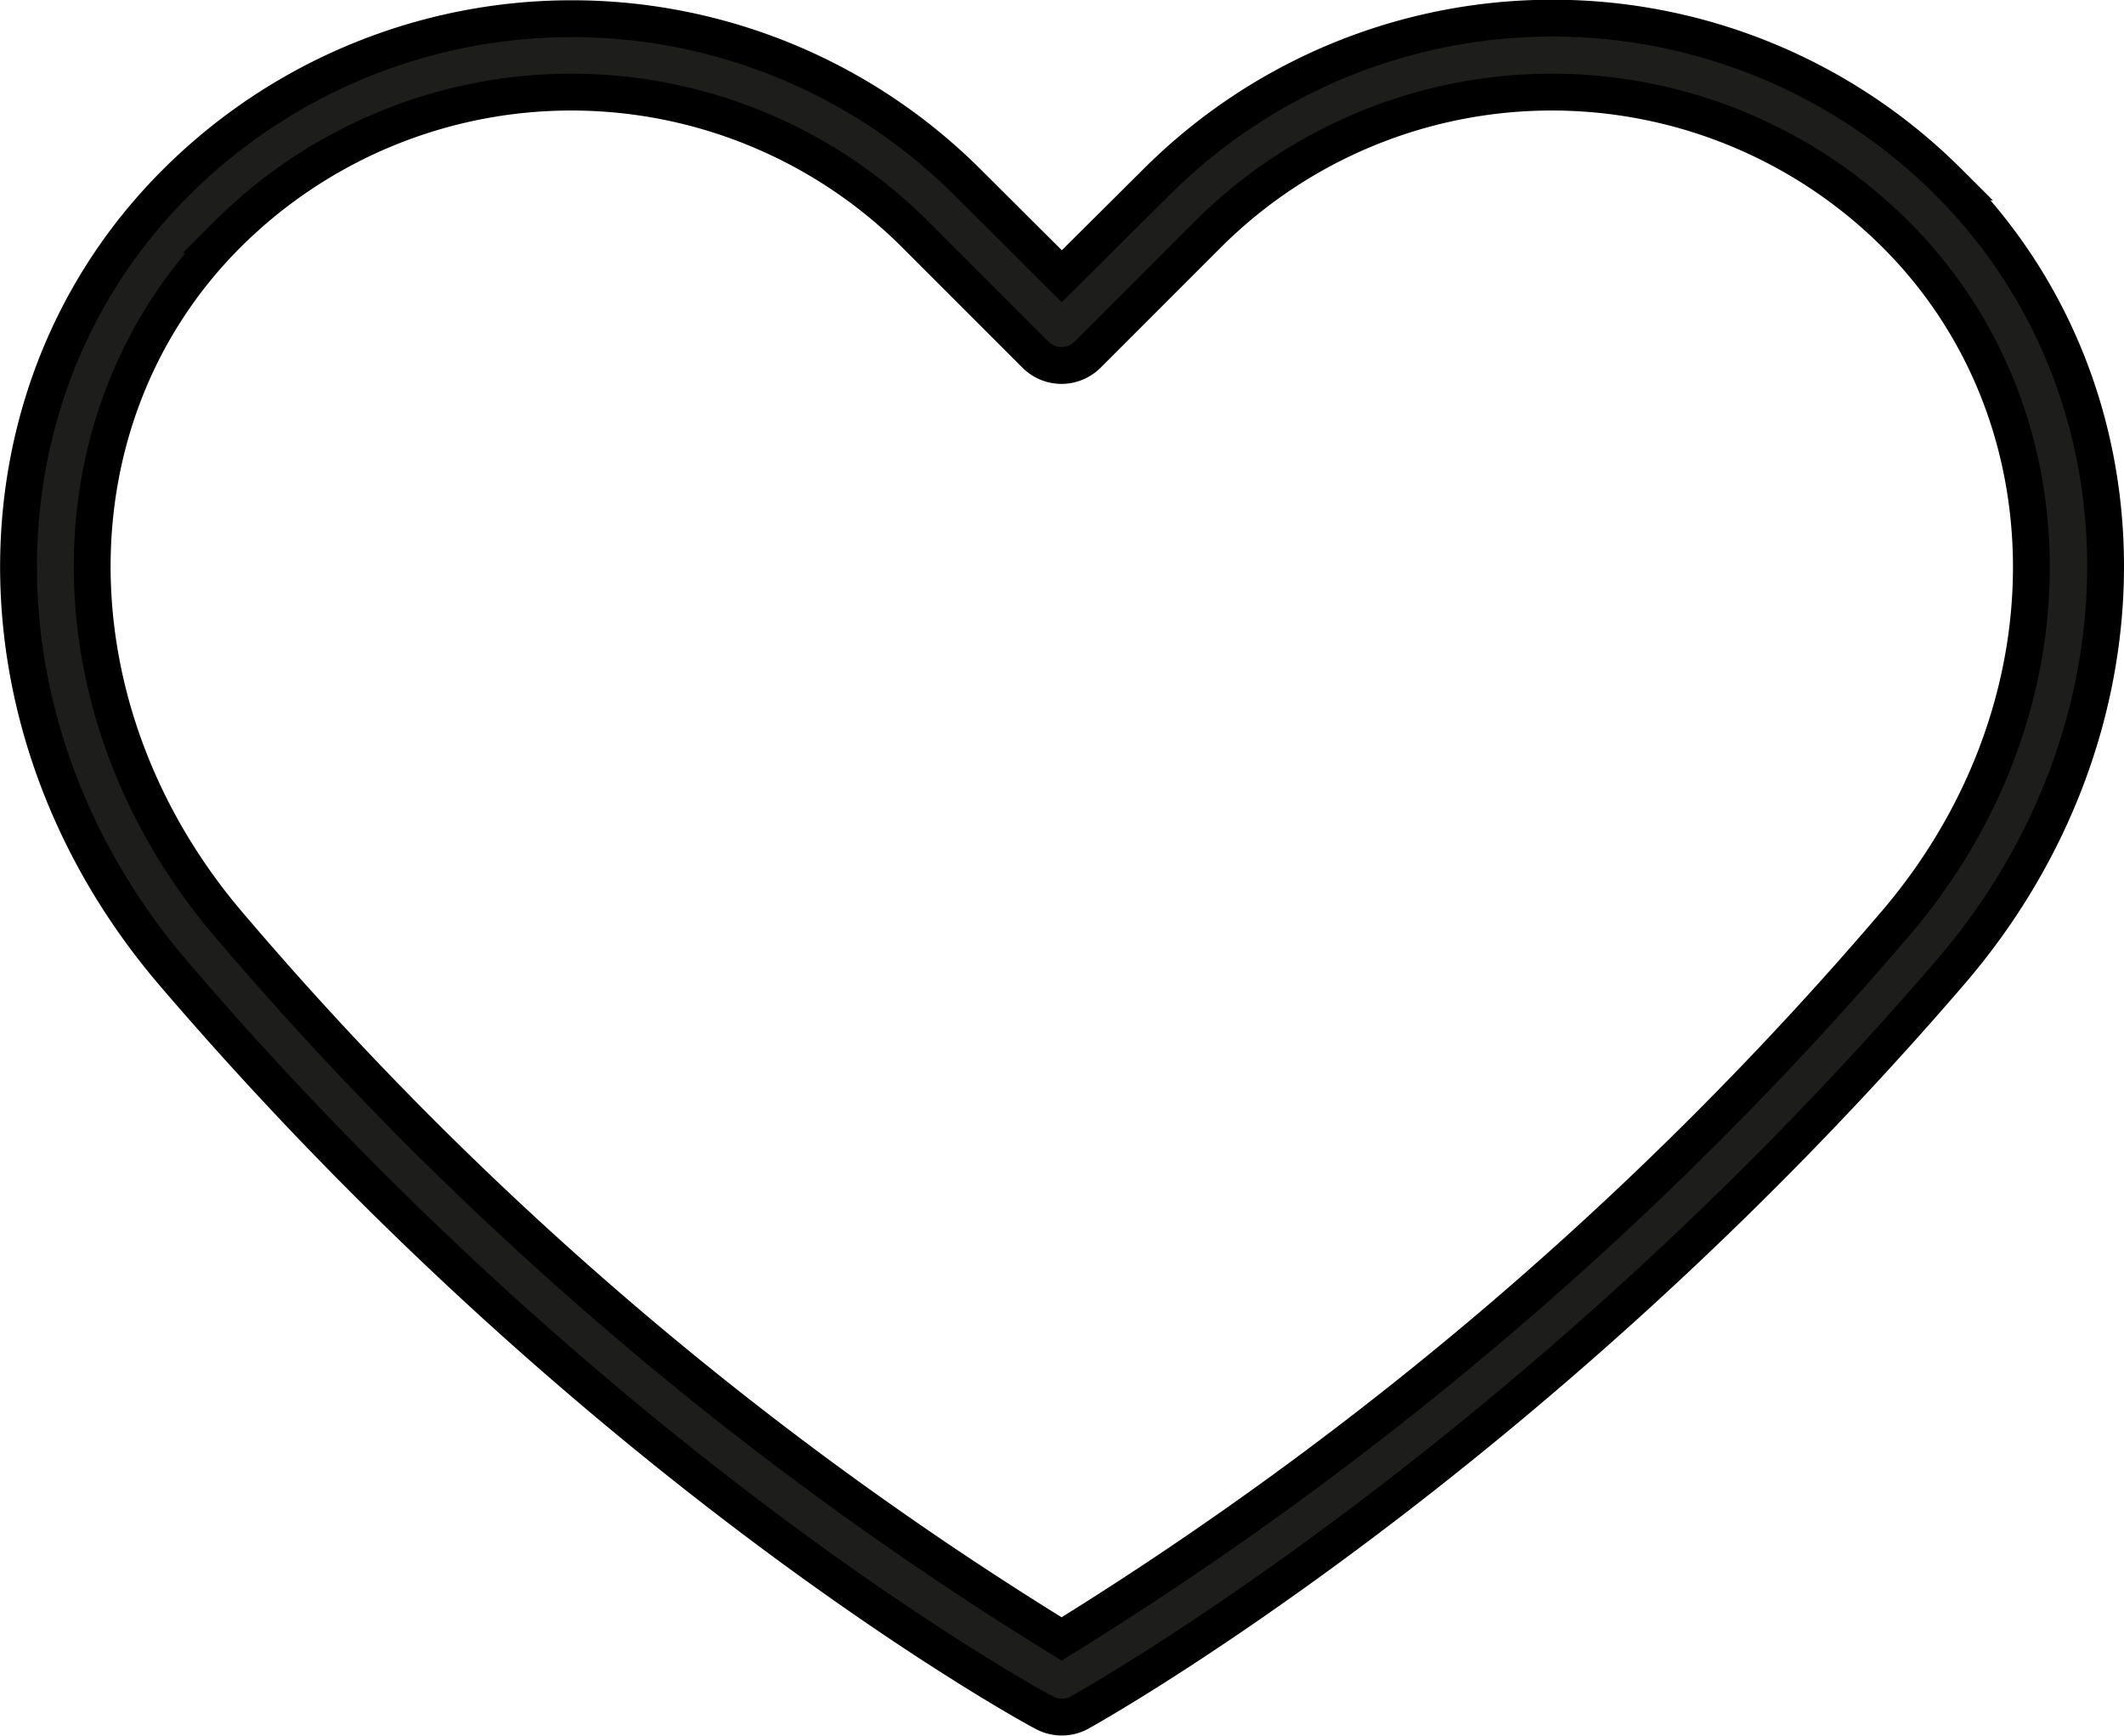 <svg viewBox="0 0 115.36 94.28" xmlns="http://www.w3.org/2000/svg"><path d="m56.71 93a2 2 0 0 0 1.92 0c.24-.13 24.34-13.51 47.29-40.19 11.29-13.12 11.25-31.58-.1-42.93a30.43 30.43 0 0 0 -43 0l-5.15 5.12-5.11-5.09a30.43 30.43 0 0 0 -43 0c-11.36 11.32-11.4 29.77-.15 42.93 22.82 26.68 46.31 39.66 47.3 40.16zm-44.37-80.26a26.44 26.44 0 0 1 37.38 0l6.52 6.52a2 2 0 0 0 2.83 0l6.52-6.52a26.44 26.44 0 0 1 37.38 0c9.85 9.85 9.81 26-.1 37.5a193.12 193.12 0 0 1 -45.21 38.76 190.17 190.17 0 0 1 -45.21-38.76c-9.88-11.55-9.93-27.67-.11-37.5z" fill="#1d1d1b" stroke="#000" stroke-miterlimit="10" stroke-width="2"/></svg>